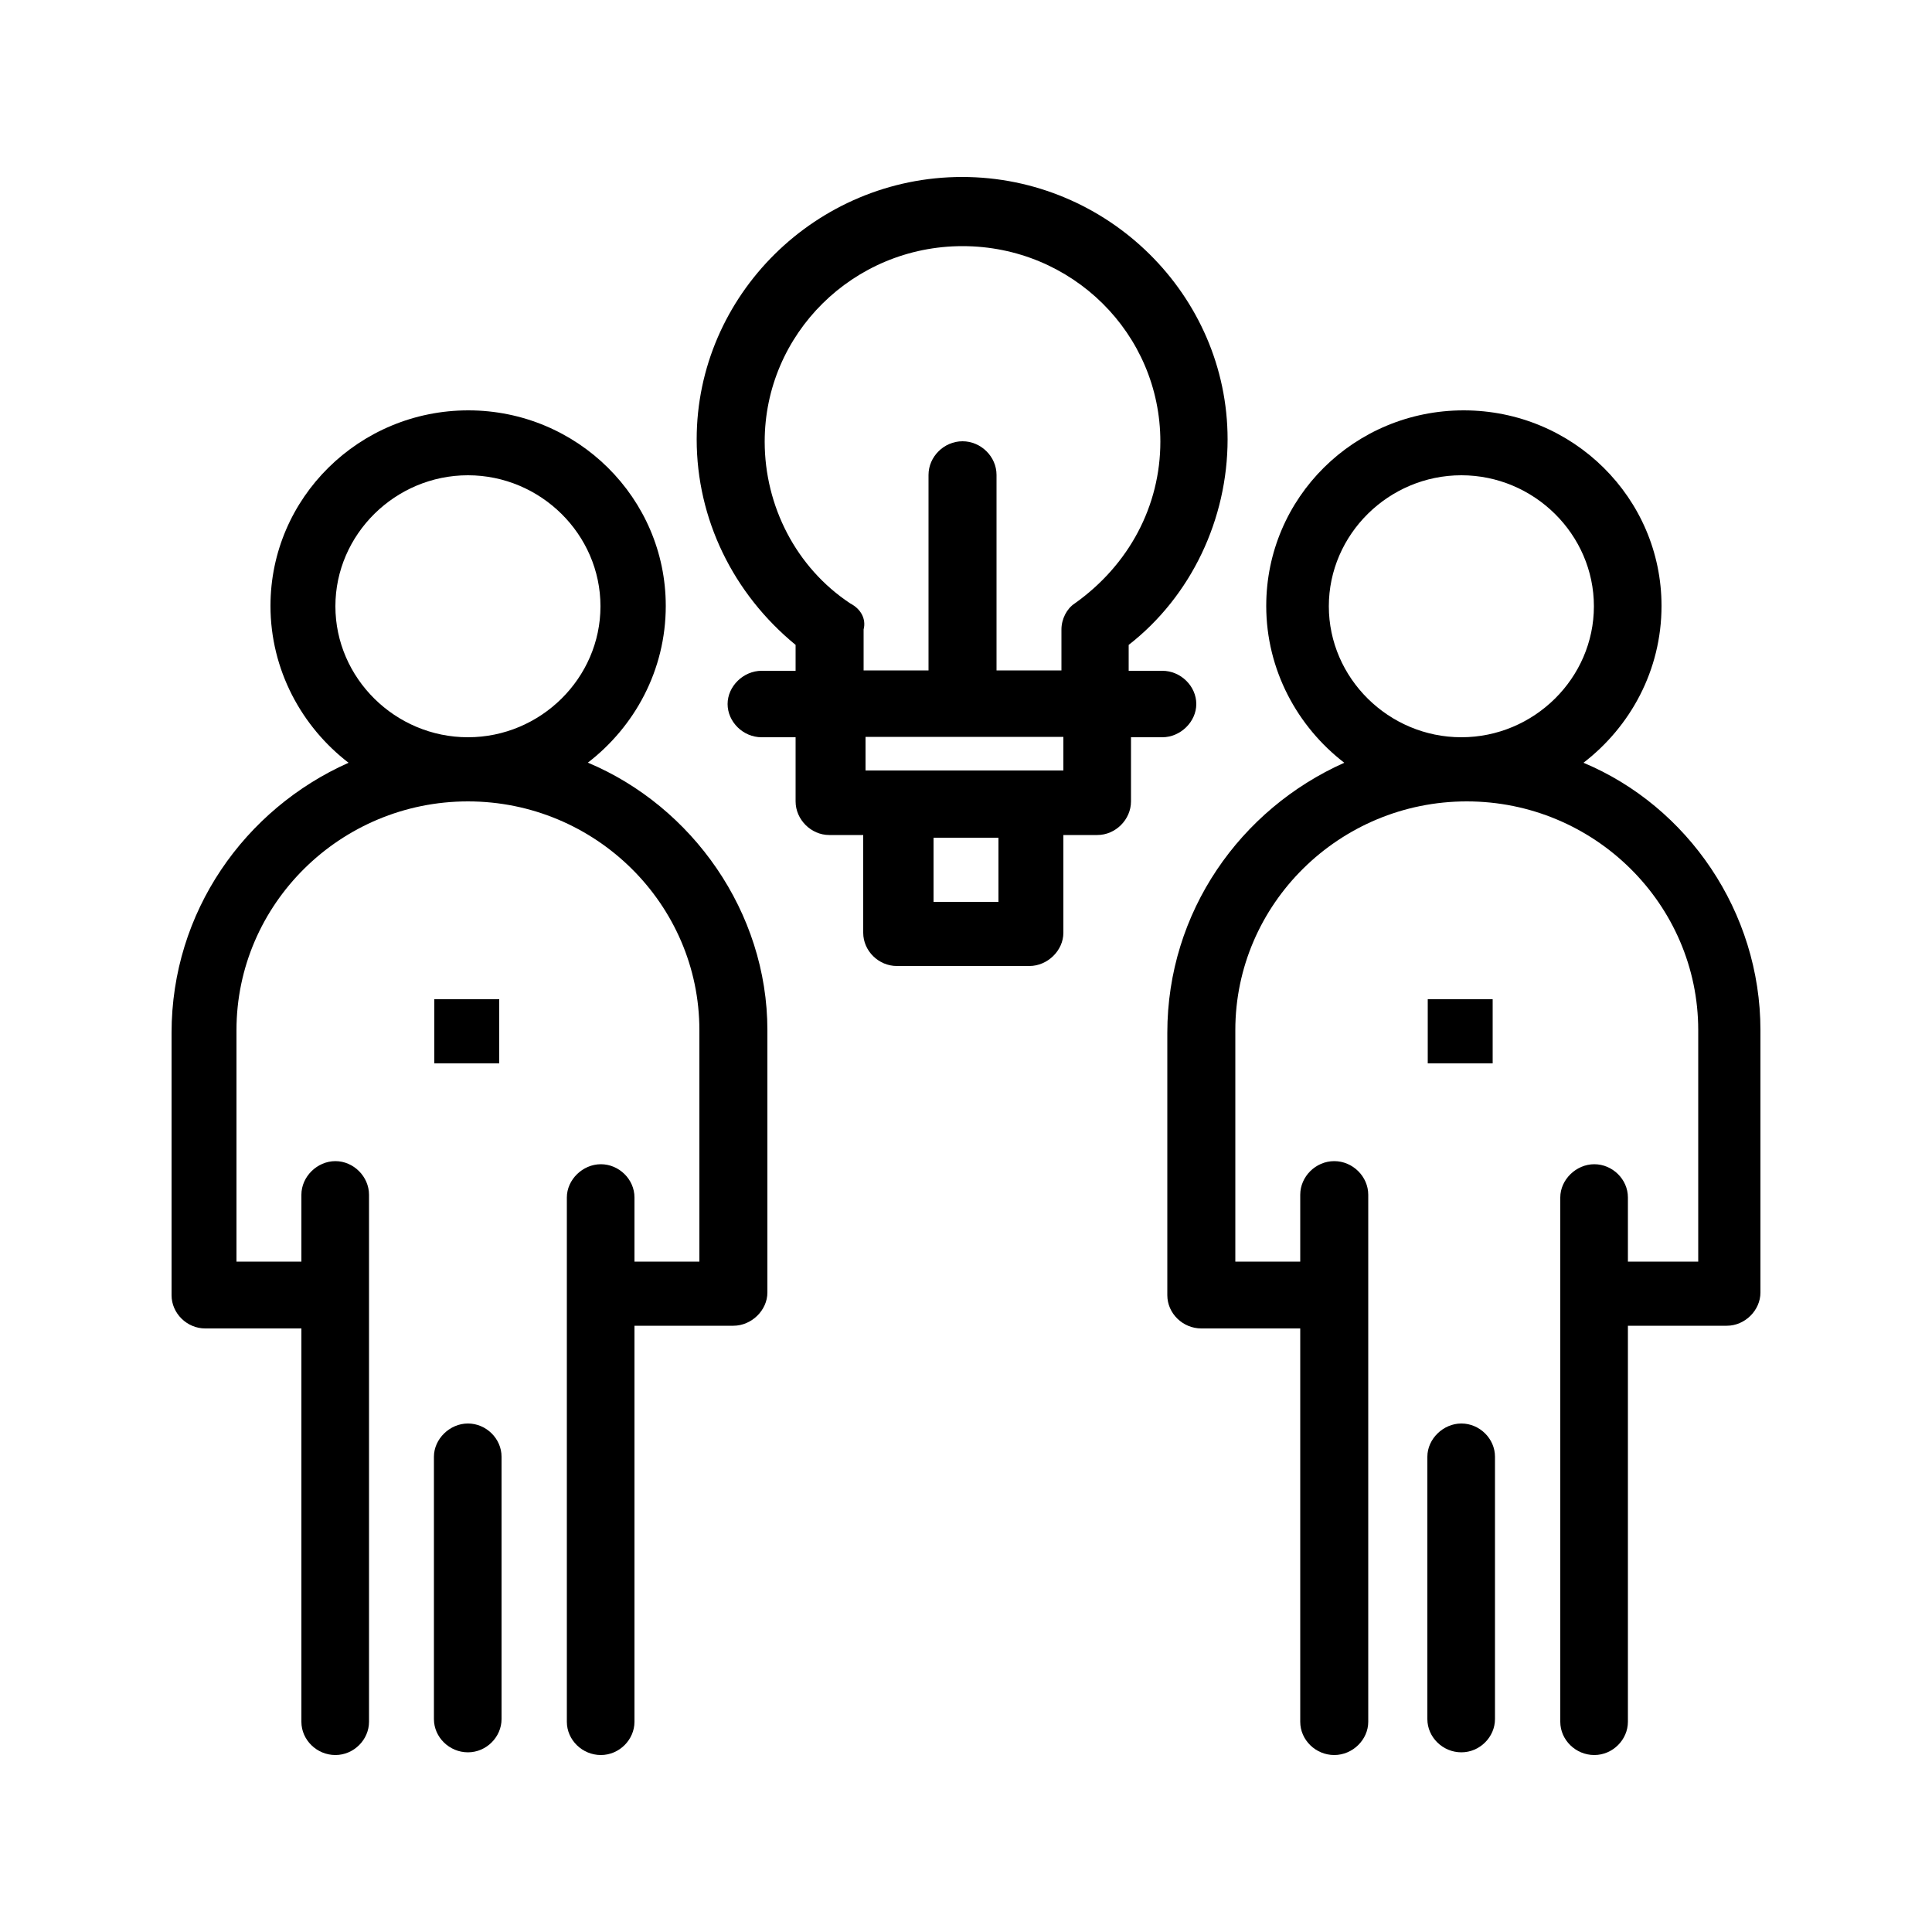 <?xml version="1.0" encoding="UTF-8"?><svg id="Capa_1" xmlns="http://www.w3.org/2000/svg" viewBox="0 0 50 50"><g id="_1918_Brainstorm_Idea_People_Team_Teamwork"><path d="M15.21,19.74c1.21-.93,2.02-2.39,2.02-4.06,0-2.79-2.29-5.06-5.11-5.06s-5.12,2.26-5.12,5.06c0,1.66.81,3.13,2.02,4.06-2.69,1.2-4.58,3.86-4.58,6.99v6.79c0,.47.4.86.87.86h2.49v10.18c0,.47.4.86.88.86s.87-.4.87-.86v-13.64c0-.47-.4-.87-.87-.87s-.88.4-.88.87v1.73h-1.68v-5.99c0-3.26,2.69-5.92,5.99-5.92s5.99,2.66,5.99,5.92v5.99h-1.68v-1.66c0-.47-.4-.86-.87-.86s-.88.4-.88.86v13.57c0,.47.4.86.88.86s.87-.4.87-.86v-10.25h2.56c.47,0,.88-.4.88-.86v-6.79c0-3.06-1.95-5.79-4.64-6.92ZM8.68,15.69c0-1.86,1.55-3.39,3.43-3.39s3.43,1.53,3.43,3.39-1.55,3.39-3.43,3.39-3.43-1.53-3.43-3.39Z"/><path d="M12.11,36.84c-.47,0-.88.4-.88.86v6.79c0,.47.4.86.88.86s.87-.4.87-.86v-6.79c0-.47-.4-.86-.87-.86Z"/><rect x="11.24" y="25.86" width="1.68" height="1.66"/><path d="M40.98,19.74c1.21-.93,2.02-2.39,2.02-4.06,0-2.79-2.29-5.06-5.12-5.06s-5.11,2.26-5.11,5.06c0,1.66.81,3.13,2.02,4.06-2.69,1.2-4.58,3.86-4.58,6.99v6.79c0,.47.4.86.88.86h2.56v10.18c0,.47.4.86.88.86s.88-.4.88-.86v-13.64c0-.47-.4-.87-.88-.87s-.88.4-.88.87v1.73h-1.68v-5.99c0-3.26,2.69-5.92,5.99-5.92s5.99,2.66,5.99,5.92v5.99h-1.82v-1.66c0-.47-.4-.86-.87-.86s-.88.4-.88.86v13.57c0,.47.4.86.88.86s.87-.4.87-.86v-10.25h2.56c.47,0,.87-.4.87-.86v-6.79c0-3.06-1.88-5.79-4.58-6.92ZM34.39,15.69c0-1.86,1.55-3.39,3.43-3.39s3.43,1.53,3.43,3.39-1.55,3.39-3.43,3.39-3.43-1.53-3.43-3.39Z"/><path d="M37.82,36.84c-.47,0-.88.4-.88.86v6.79c0,.47.4.86.88.86s.87-.4.87-.86v-6.79c0-.47-.4-.86-.87-.86Z"/><rect x="36.95" y="25.86" width="1.68" height="1.66"/><path d="M30.08,19.08c.47,0,.88-.4.88-.86s-.4-.86-.88-.86h-.87v-.67c1.62-1.26,2.56-3.26,2.56-5.32,0-3.73-3.1-6.79-6.87-6.79s-6.87,3.06-6.87,6.79c0,2.06.94,3.99,2.56,5.32v.67h-.88c-.47,0-.88.4-.88.86s.4.86.88.86h.88v1.66c0,.47.4.87.87.87h.88v2.53c0,.47.4.86.87.86h3.43c.47,0,.88-.4.88-.86v-2.53h.88c.47,0,.87-.4.87-.87v-1.66h.81ZM22.01,15.62c-1.41-.93-2.22-2.53-2.22-4.19,0-2.79,2.29-5.06,5.12-5.06s5.12,2.26,5.12,5.06c0,1.66-.81,3.19-2.22,4.19-.2.13-.34.4-.34.67v1.06h-1.68v-5.06c0-.47-.4-.87-.88-.87s-.88.4-.88.87v5.06h-1.68v-1.06c.07-.27-.07-.53-.34-.67ZM25.84,23.34h-1.68v-1.66h1.68v1.66ZM27.52,19.94h-5.12v-.87h5.12v.87Z"/></g></svg>